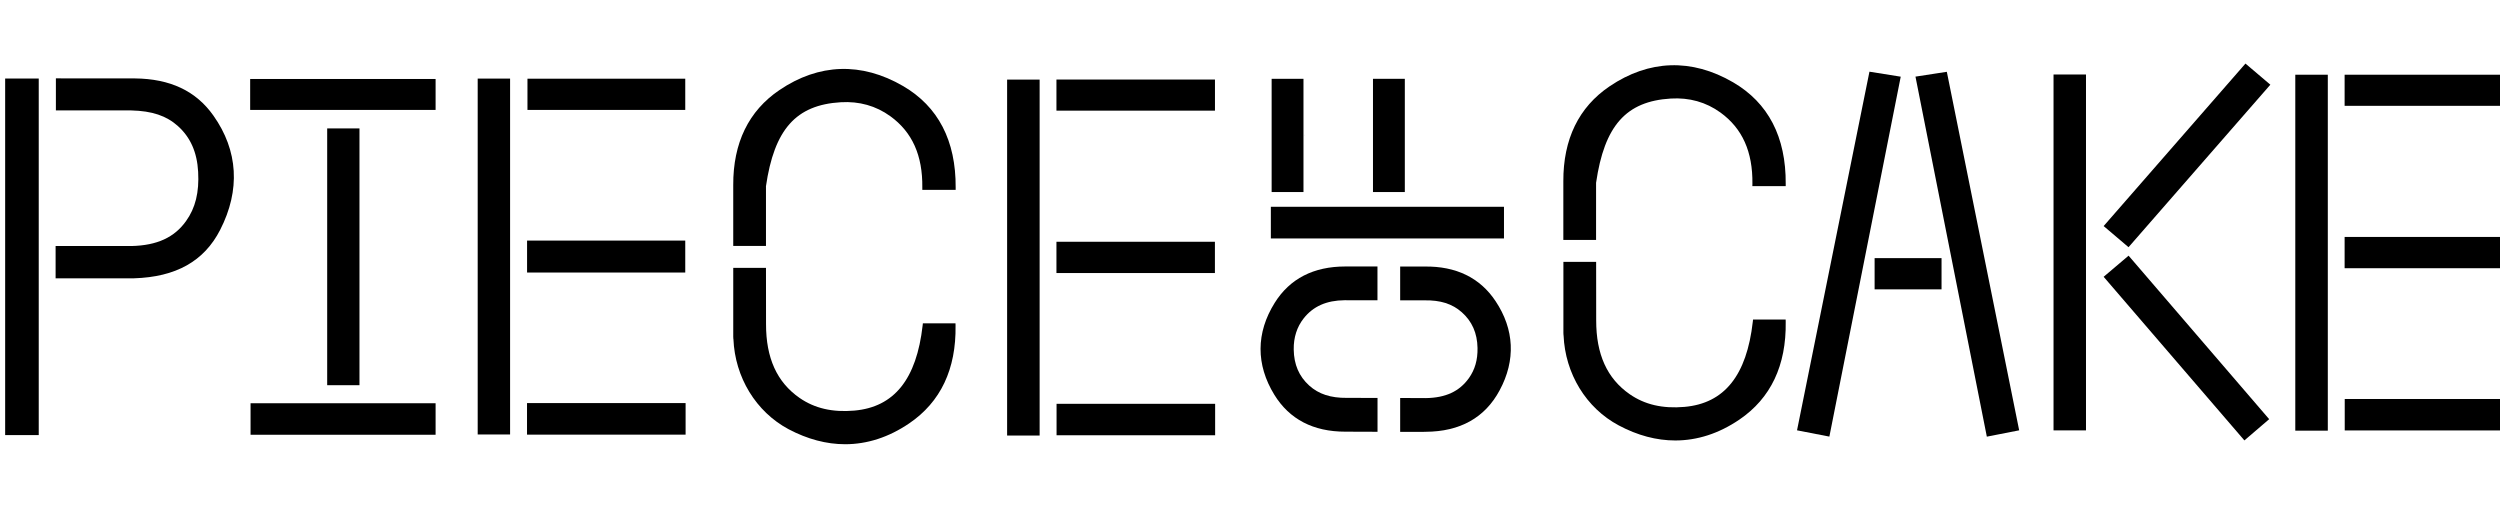 <?xml version="1.0" encoding="utf-8"?>
<!-- Generator: Adobe Illustrator 28.0.0, SVG Export Plug-In . SVG Version: 6.00 Build 0)  -->
<svg version="1.1" id="Layer_1" xmlns="http://www.w3.org/2000/svg" xmlns:xlink="http://www.w3.org/1999/xlink" x="0px" y="0px"
	 viewBox="0 0 446 92.5" style="enable-background:new 0 0 446 92.5;" xml:space="preserve">
<style type="text/css">
	.st0{fill:#EFEFE8;}
	.st1{fill:#0093FF;}
	.st2{fill:#00A651;}
	.st3{fill:#231F20;}
	.st4{clip-path:url(#SVGID_00000036210101477578578660000007821627811745103532_);}
	.st5{fill:none;stroke:#EB008B;stroke-miterlimit:10;}
</style>
<g>
	<rect x="0.92" y="14.01" width="5.99" height="63.61"/>
	<polygon points="232.8,23.98 232.79,24.13 232.8,24.28 	"/>
	<rect x="85.22" y="14.02" width="5.78" height="63.49"/>
	<rect x="409.48" y="13.33" width="5.8" height="63.5"/>
	<rect x="366.35" y="13.29" width="5.79" height="63.49"/>
	<polygon points="347.31,12.81 341.72,13.67 354.37,77.49 354.45,77.9 360.22,76.77 347.39,13.19 	"/>
	<polygon points="333.51,12.79 320.59,76.77 326.36,77.89 339.09,13.68 	"/>
	<rect x="58.37" y="22.91" width="5.76" height="45.81"/>
	<polygon points="375.29,40.33 379.73,44.1 405.03,15.11 400.59,11.34 	"/>
	<polygon points="375.29,49.38 400.4,78.57 404.82,74.78 379.74,45.61 	"/>
	<rect x="44.7" y="71.94" width="33.01" height="5.62"/>
	<rect x="44.63" y="14.09" width="33.08" height="5.52"/>
	<rect x="94.03" y="42.92" width="28.22" height="5.7"/>
	<rect x="418.28" y="42.27" width="28.27" height="5.58"/>
	<rect x="94.02" y="71.91" width="28.29" height="5.63"/>
	<rect x="418.3" y="71.18" width="28.29" height="5.61"/>
	<rect x="418.28" y="13.33" width="28.28" height="5.55"/>
	<rect x="179.67" y="14.2" width="5.8" height="63.5"/>
	<rect x="188.47" y="43.13" width="28.27" height="5.58"/>
	<rect x="188.49" y="72.04" width="28.29" height="5.61"/>
	<rect x="188.47" y="14.19" width="28.28" height="5.55"/>
	<rect x="94.1" y="14.04" width="28.15" height="5.57"/>
	<rect x="244.94" y="14.06" width="5.68" height="20.2"/>
	<rect x="226.86" y="14.06" width="5.68" height="20.2"/>
	<rect x="226.72" y="36.89" width="41.59" height="5.65"/>
	<rect x="334.43" y="46.05" width="11.94" height="5.57"/>
	<path d="M23.9,49.65L23.9,49.65c7.49-0.23,12.52-3.05,15.38-8.65c3.63-7.09,3.21-14.14-1.21-20.38c-3.11-4.4-7.71-6.57-14.03-6.63
		L9.97,13.98v5.72l13.45,0c3.71,0.09,6.27,0.95,8.32,2.79c2.24,2.01,3.42,4.68,3.61,8.17c0.2,3.65-0.48,6.44-2.16,8.78
		c-2.08,2.92-5.17,4.34-9.7,4.45H9.92v5.77h13.56L23.9,49.65z"/>
	<path d="M136.64,33.27c1.48-10.19,5.35-14.55,13.34-15.03c3.31-0.2,6.29,0.64,8.85,2.49c3.91,2.83,5.78,6.99,5.71,12.72l0,0.42
		h5.95l0-0.41c0.05-8.37-3.12-14.47-9.4-18.12c-7.38-4.29-15-4.04-22.03,0.72c-5.5,3.72-8.28,9.43-8.25,16.96v10.86h5.84V33.27z"/>
	<path d="M150.77,79.25c3.93,0,7.78-1.24,11.43-3.72c5.61-3.81,8.39-9.68,8.27-17.44l-0.01-0.41h-5.82l-0.04,0.37
		c-1.09,9.6-5.07,14.57-12.19,15.2c-3.89,0.34-7.09-0.4-9.78-2.27c-4.03-2.81-5.98-7.11-5.97-13.16l-0.01-10.03h-5.84v12.28
		l0.02,0.41h0.01c0.28,6.84,4.02,12.98,9.84,16.09C144.05,78.35,147.44,79.25,150.77,79.25z"/>
	<path d="M309.18,14.68c-7.38-4.29-14.99-4.04-22.03,0.72c-5.5,3.72-8.28,9.43-8.25,16.96l0,0.35c0,0.05,0,0.1,0,0.13v9.97h5.84
		V32.61c1.48-10.19,5.35-14.55,13.33-15.03c3.31-0.2,6.29,0.64,8.85,2.49c3.91,2.83,5.78,6.99,5.71,12.72l-0.01,0.42h5.95l0-0.41
		C318.63,24.43,315.46,18.34,309.18,14.68z"/>
	<path d="M312.74,57.02l-0.04,0.37c-1.09,9.6-5.07,14.57-12.19,15.2c-3.89,0.34-7.09-0.4-9.78-2.27c-4.03-2.81-5.98-7.11-5.97-13.16
		l-0.01-10.44h-5.84V59.4l0.02,0.41h0.01c0.28,6.84,4.02,12.98,9.84,16.08c3.37,1.8,6.76,2.69,10.09,2.69
		c3.93,0,7.78-1.24,11.43-3.72c5.61-3.81,8.39-9.68,8.27-17.44l-0.01-0.41H312.74z"/>
	<path d="M240,47.54c-5.66,0-9.9,2.18-12.59,6.48c-3.35,5.36-3.37,11.04-0.06,16.42c2.69,4.36,6.94,6.57,12.64,6.57
		c1.23,0,5.76,0.02,5.76,0.02v-6.04l-5.47-0.01c-2.89,0.03-5.04-0.68-6.72-2.2c-1.82-1.65-2.72-3.75-2.76-6.43
		c-0.03-2.15,0.57-4.02,1.78-5.56c1.69-2.14,4.07-3.2,7.29-3.23l5.87,0.01v-6.03L240,47.54z"/>
	<path d="M266.8,53.71c-2.77-4.16-7.04-6.24-12.65-6.16h-4.36v6.03h3.09l1.24,0c2.85-0.05,4.96,0.62,6.65,2.11
		c1.84,1.63,2.77,3.72,2.82,6.39c0.04,2.11-0.46,3.86-1.54,5.38c-1.7,2.37-4.13,3.5-7.67,3.56l-4.59-0.02v6.04h4.17l0.37-0.01
		c6.15-0.03,10.59-2.52,13.2-7.39C270.43,64.27,270.17,58.76,266.8,53.71L266.8,53.71z"/>
</g>
</svg>
